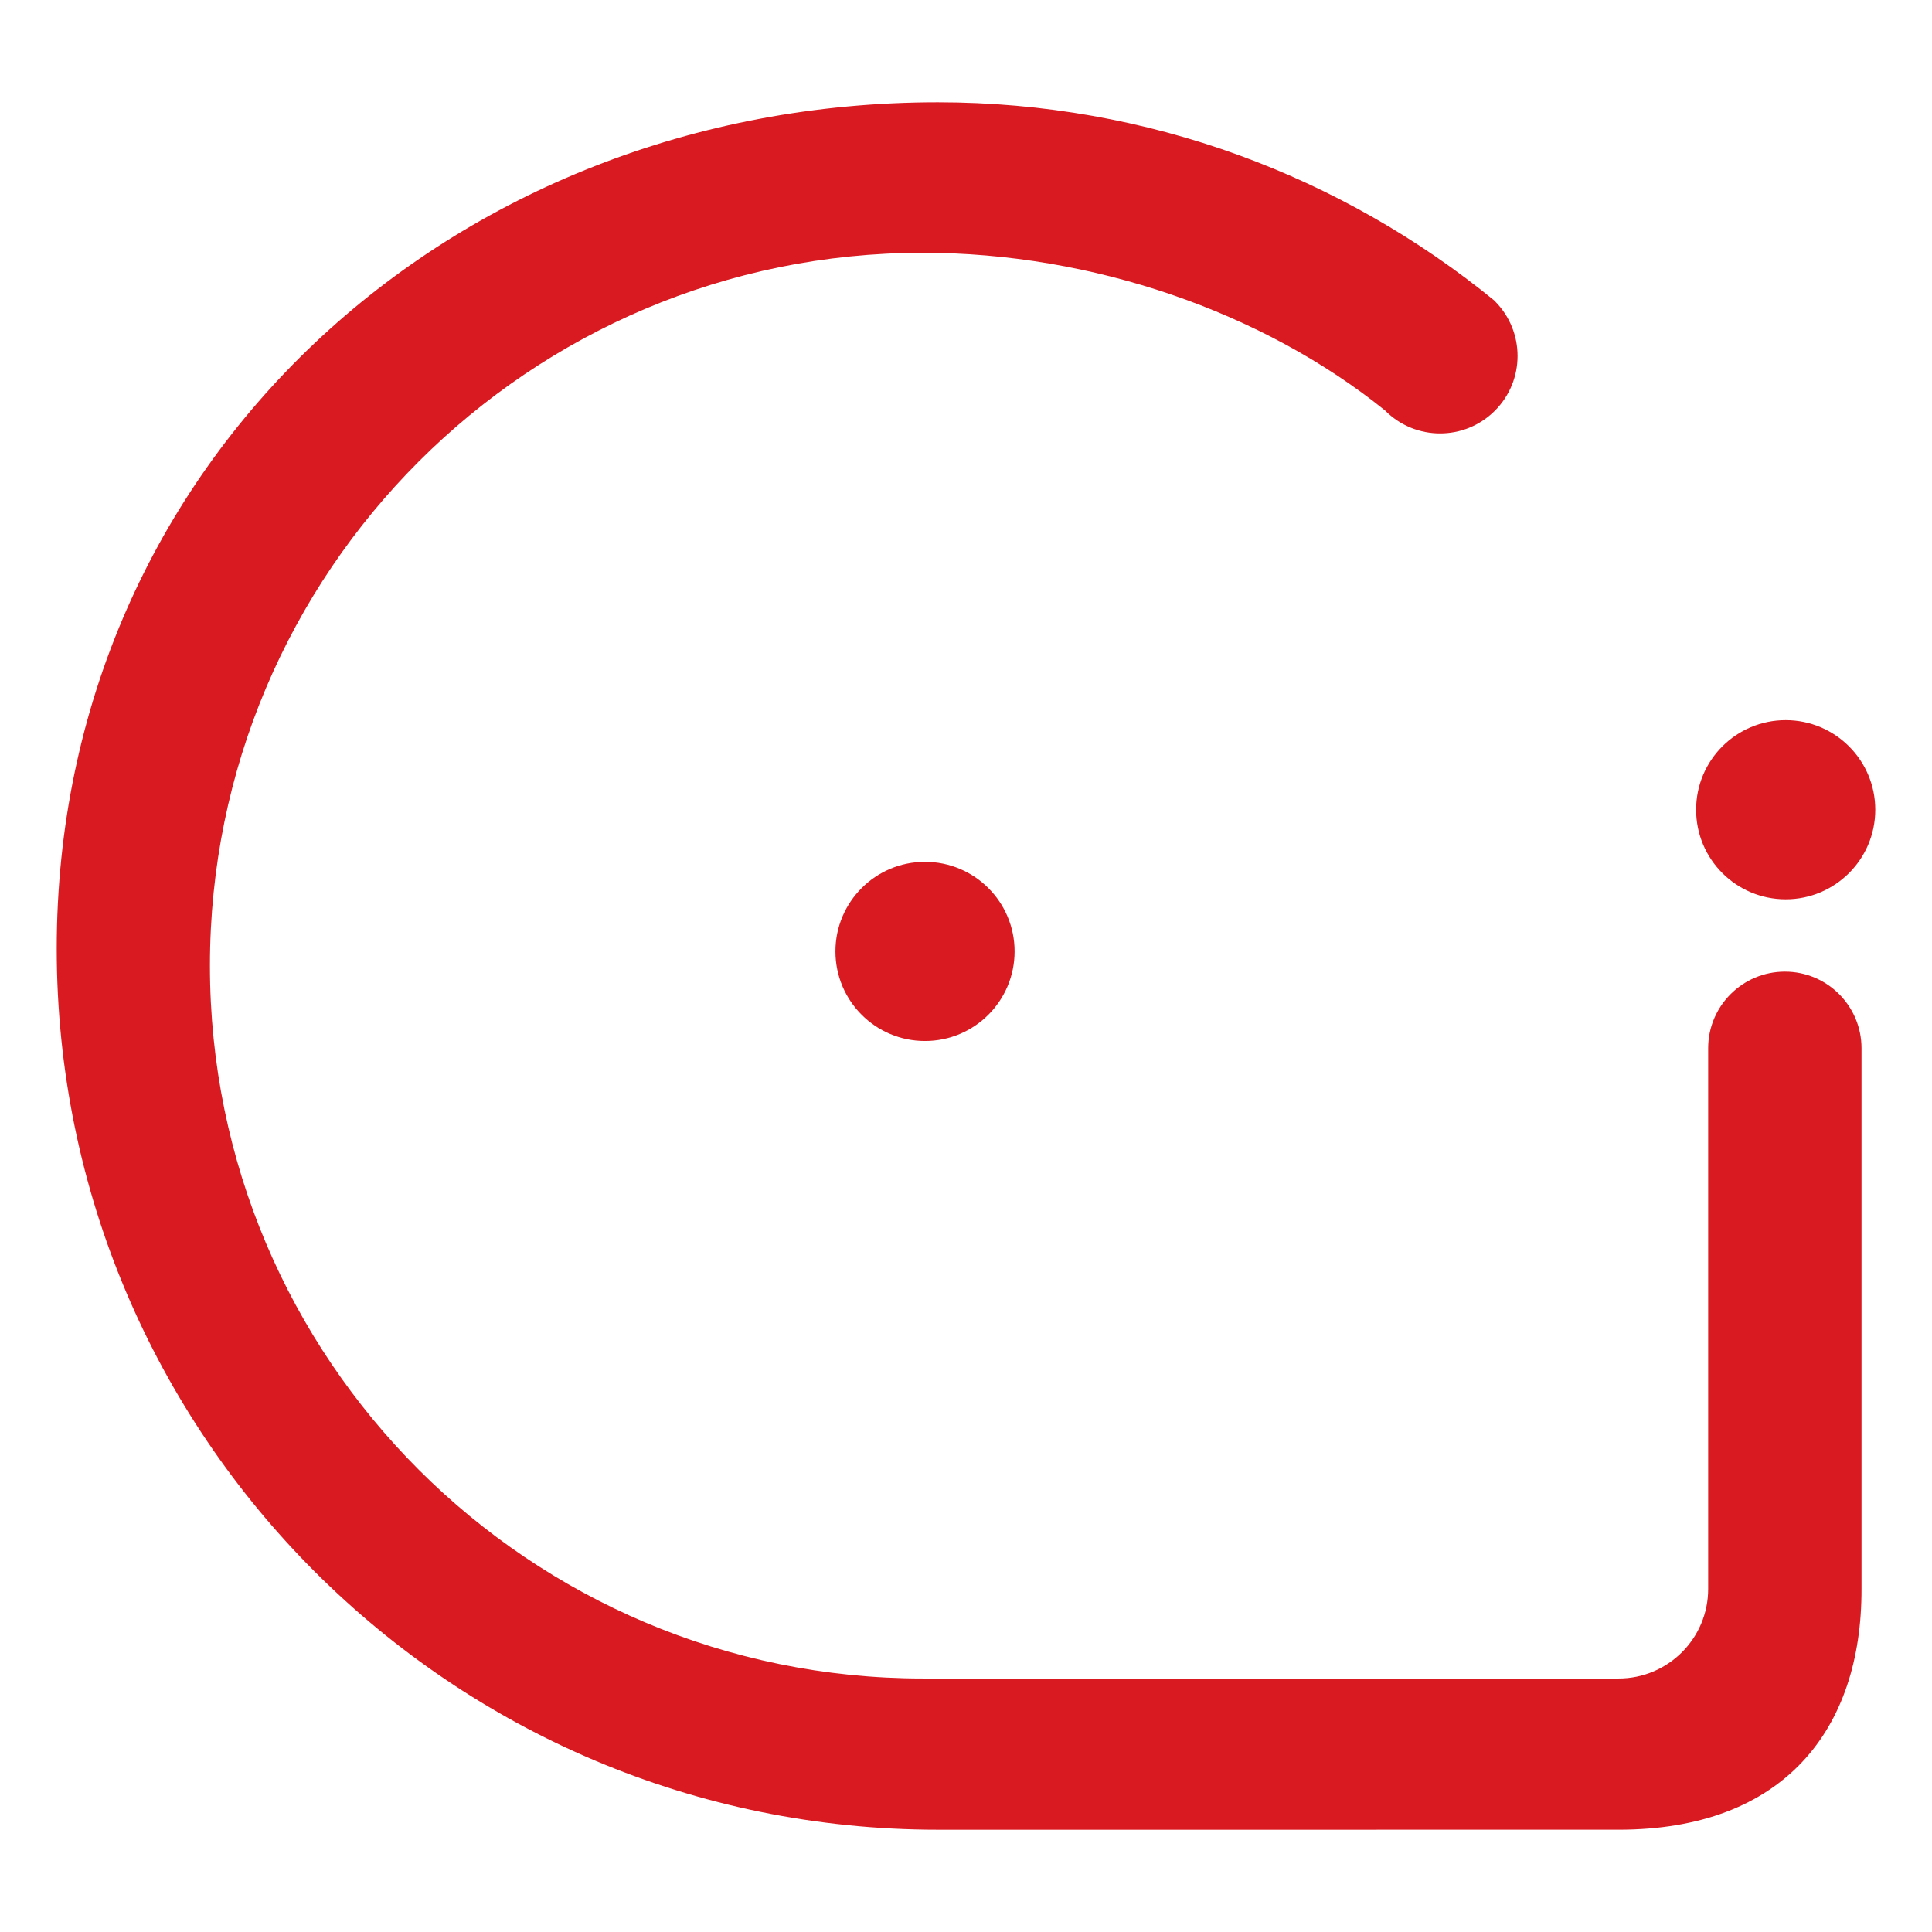 <?xml version="1.0" encoding="utf-8"?>
<!-- Generator: Adobe Illustrator 16.0.3, SVG Export Plug-In . SVG Version: 6.00 Build 0)  -->
<!DOCTYPE svg PUBLIC "-//W3C//DTD SVG 1.1//EN" "http://www.w3.org/Graphics/SVG/1.1/DTD/svg11.dtd">
<svg xmlns="http://www.w3.org/2000/svg" xmlns:xlink="http://www.w3.org/1999/xlink" version="1.1" id="Layer_1" x="0px" y="0px" width="425px" height="425px" viewBox="0 0 425 425" enable-background="new 0 0 425 425" xml:space="preserve">
<path fill="#D91A21" d="M203.483,189.587c10.884,0,19.708,8.823,19.708,19.703c0,10.886-8.824,19.706-19.708,19.706  c-10.888,0-19.704-8.819-19.704-19.706C183.779,198.41,192.596,189.587,203.483,189.587z M392.817,158.42  c-10.888,0-19.708,8.82-19.708,19.709c0,10.878,8.82,19.702,19.708,19.702c10.888,0,19.706-8.824,19.706-19.702  C412.522,167.24,403.705,158.42,392.817,158.42z M392.646,213.739c-9.303,0-16.884,7.538-16.884,16.843v118.951  c0,10.883-8.819,19.702-19.708,19.702H202.993c-86.605,0-156.814-70.212-156.814-156.813c0-86.613,70.209-156.816,156.814-156.816  c37.231-0.004,74.707,12.967,101.616,34.628c0.038,0.032,0.075,0.065,0.115,0.098l0.011,0.021  c6.656,6.653,17.444,6.658,24.106-0.003c6.657-6.659,6.653-17.444-0.003-24.103l-0.122-0.14  C295.338,38.873,252.737,22.5,206.29,22.5C99.25,22.5,12.478,101.646,12.478,208.692C12.478,315.728,99.25,402.5,206.29,402.5  l149.764-0.004c36.327,0.004,53.52-22.02,53.442-52.963c0,0,0-118.75,0-118.951C409.496,221.276,401.945,213.739,392.646,213.739z"/>
</svg>
